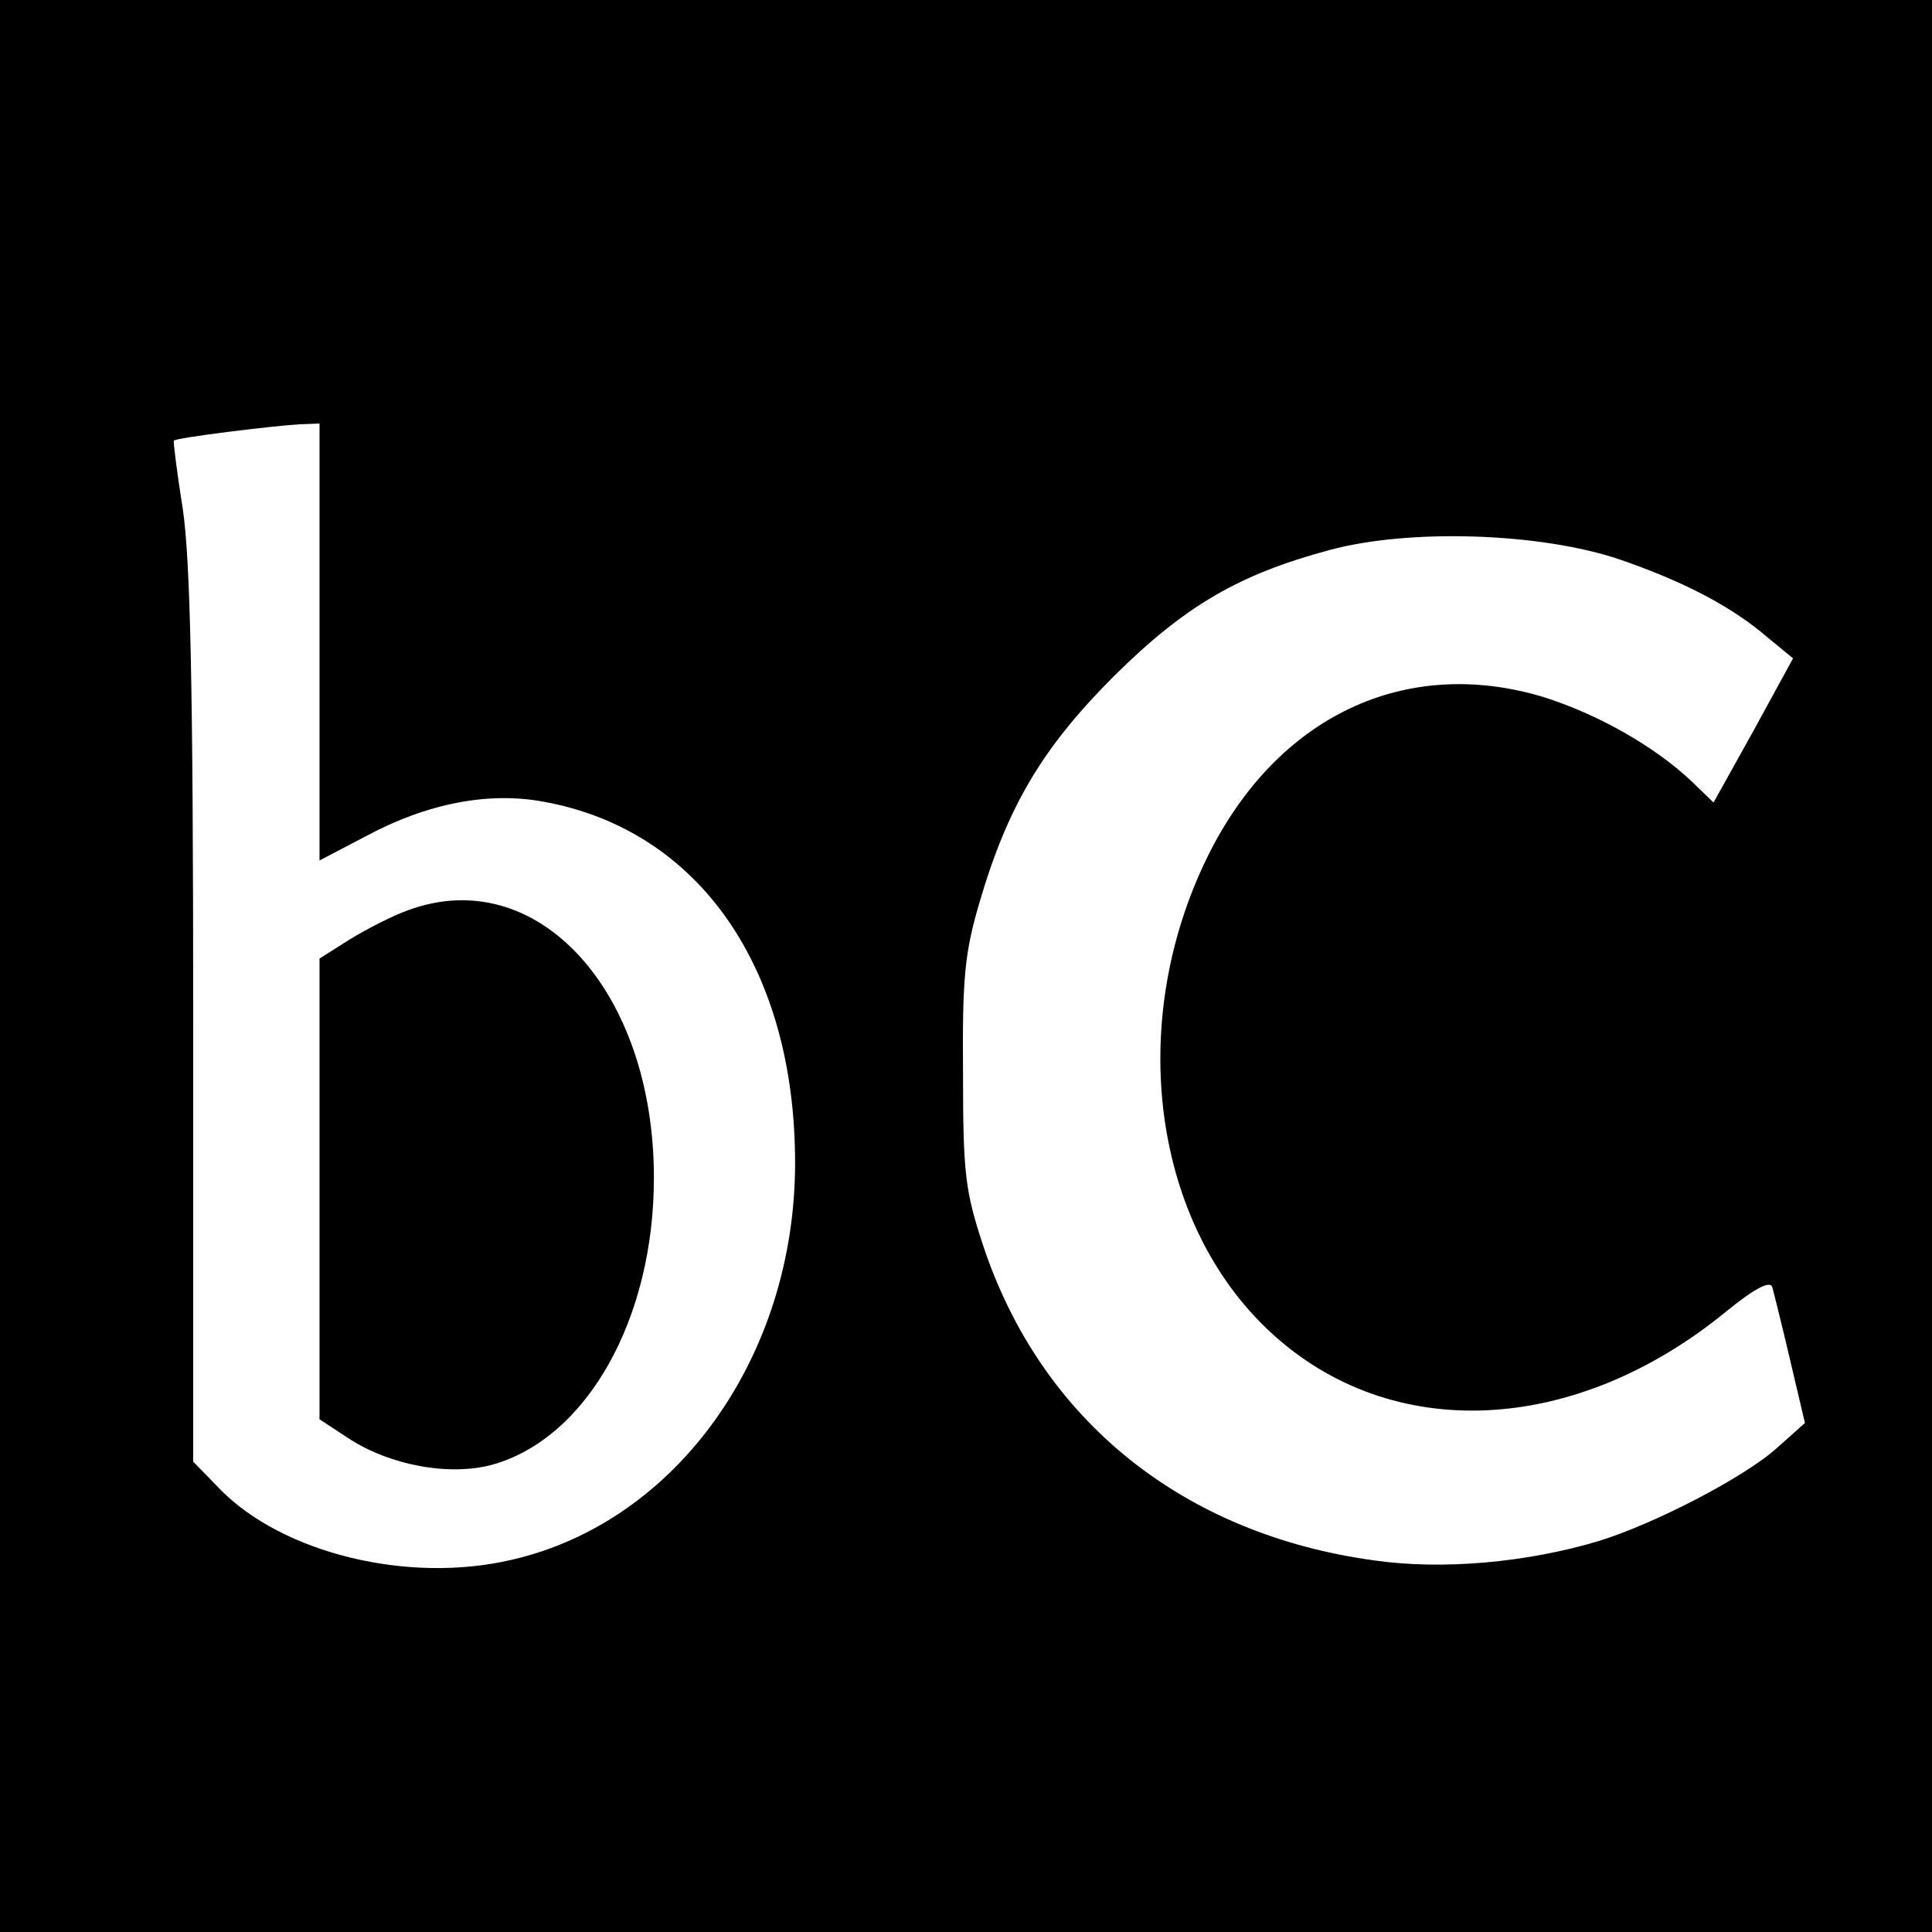 <?xml version="1.0" standalone="no"?>
<!DOCTYPE svg PUBLIC "-//W3C//DTD SVG 20010904//EN"
 "http://www.w3.org/TR/2001/REC-SVG-20010904/DTD/svg10.dtd">
<svg version="1.0" xmlns="http://www.w3.org/2000/svg"
 width="260pt" height="260pt" viewBox="0 0 260 260"
 preserveAspectRatio="xMidYMid meet">
<g transform="translate(0,260) scale(0.1,-0.1)"
fill="#000000" stroke="none">
<path d="M0 1300 l0 -1300 1300 0 1300 0 0 1300 0 1300 -1300 0 -1300 0 0
-1300z m430 436 l0 -294 63 33 c82 44 165 60 239 46 209 -38 338 -224 338
-486 0 -260 -159 -483 -381 -534 -140 -33 -309 9 -393 95 l-36 37 0 596 c0
453 -4 618 -14 686 -8 50 -13 91 -12 92 3 4 134 20 169 22 l27 1 0 -294z
m1750 111 c84 -29 149 -62 199 -105 l34 -28 -53 -97 -54 -97 -30 29 c-50 47
-126 90 -199 113 -186 56 -359 -26 -452 -215 -110 -224 -74 -493 85 -640 162
-150 409 -139 613 28 38 31 59 42 62 33 2 -7 13 -51 24 -98 l20 -85 -37 -33
c-44 -40 -166 -103 -241 -126 -97 -29 -210 -39 -301 -26 -258 35 -449 189
-527 424 -24 73 -27 96 -27 231 -1 128 2 162 22 230 38 130 85 209 181 305 96
95 168 137 291 170 108 29 284 23 390 -13z"/>
<path d="M549 1375 c-20 -7 -55 -25 -78 -39 l-41 -26 0 -310 0 -310 38 -25
c56 -37 137 -52 195 -36 127 36 217 196 217 386 0 253 -158 424 -331 360z"/>
</g>
</svg>
